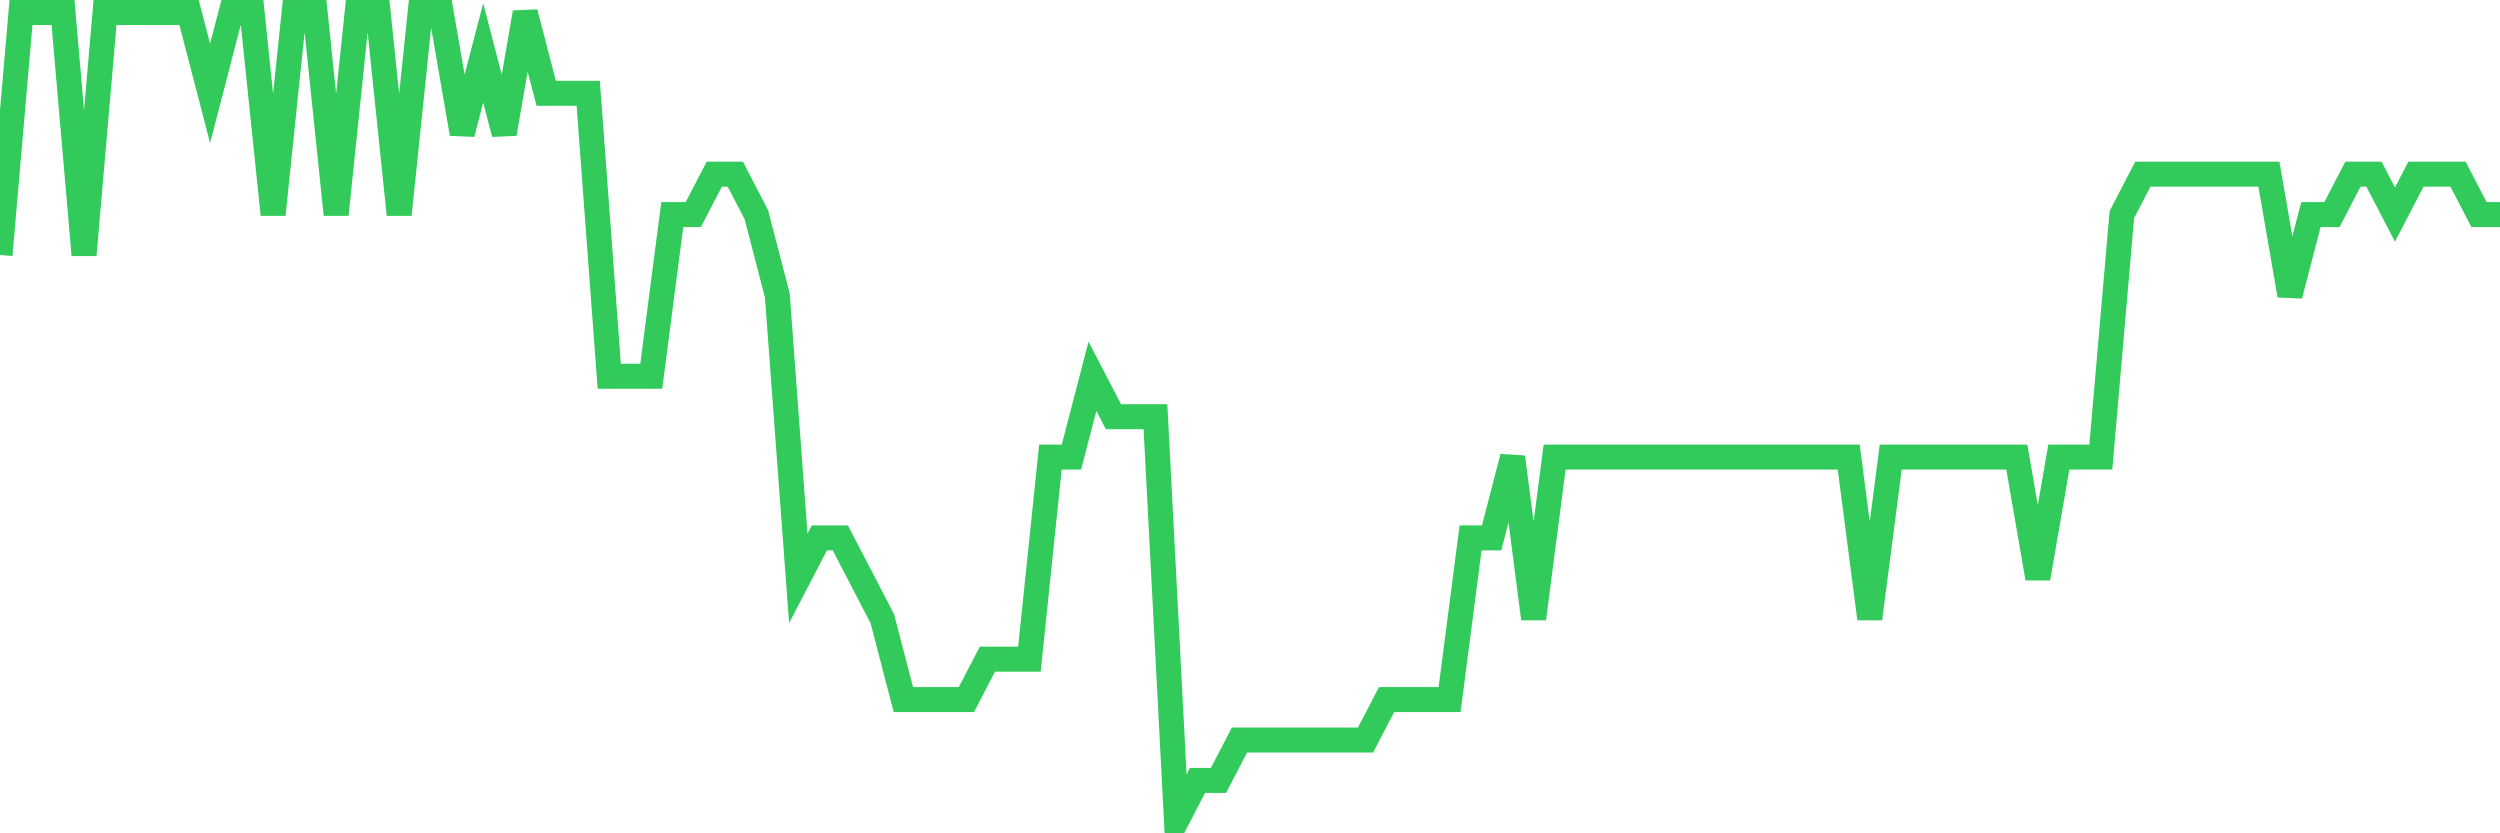 <svg
  xmlns="http://www.w3.org/2000/svg"
  xmlns:xlink="http://www.w3.org/1999/xlink"
  width="120"
  height="40"
  viewBox="0 0 120 40"
  preserveAspectRatio="none"
>
  <polyline
    points="0,12.24 1.008,0.6 2.017,0.6 3.025,0.6 4.034,12.24 5.042,0.6 6.05,0.6 7.059,0.6 8.067,0.6 9.076,0.6 10.084,4.48 11.092,0.6 12.101,0.6 13.109,10.3 14.118,0.6 15.126,0.6 16.134,10.3 17.143,0.6 18.151,0.6 19.16,10.3 20.168,0.6 21.176,0.6 22.185,6.42 23.193,2.54 24.202,6.42 25.21,0.6 26.218,4.48 27.227,4.48 28.235,4.48 29.244,18.06 30.252,18.06 31.261,18.06 32.269,10.3 33.277,10.3 34.286,8.36 35.294,8.36 36.303,10.3 37.311,14.18 38.319,27.76 39.328,25.82 40.336,25.82 41.345,27.76 42.353,29.7 43.361,33.58 44.37,33.58 45.378,33.58 46.387,33.58 47.395,31.64 48.403,31.64 49.412,31.64 50.42,21.94 51.429,21.94 52.437,18.06 53.445,20 54.454,20 55.462,20 56.471,39.4 57.479,37.46 58.487,37.46 59.496,35.52 60.504,35.52 61.513,35.52 62.521,35.52 63.529,35.52 64.538,35.52 65.546,35.52 66.555,33.58 67.563,33.58 68.571,33.58 69.58,33.58 70.588,25.82 71.597,25.82 72.605,21.94 73.613,29.7 74.622,21.94 75.63,21.94 76.639,21.94 77.647,21.94 78.655,21.94 79.664,21.94 80.672,21.94 81.681,21.94 82.689,21.94 83.697,21.94 84.706,21.94 85.714,21.94 86.723,21.94 87.731,21.94 88.739,21.94 89.748,29.7 90.756,21.94 91.765,21.94 92.773,21.94 93.782,21.94 94.79,21.94 95.798,21.94 96.807,21.94 97.815,27.76 98.824,21.94 99.832,21.94 100.84,21.94 101.849,10.3 102.857,8.36 103.866,8.36 104.874,8.36 105.882,8.36 106.891,8.36 107.899,8.36 108.908,8.36 109.916,14.18 110.924,10.3 111.933,10.3 112.941,8.36 113.95,8.36 114.958,10.3 115.966,8.36 116.975,8.36 117.983,8.36 118.992,10.3 120,10.3"
    fill="none"
    stroke="#32ca5b"
    stroke-width="1.2"
  >
  </polyline>
</svg>